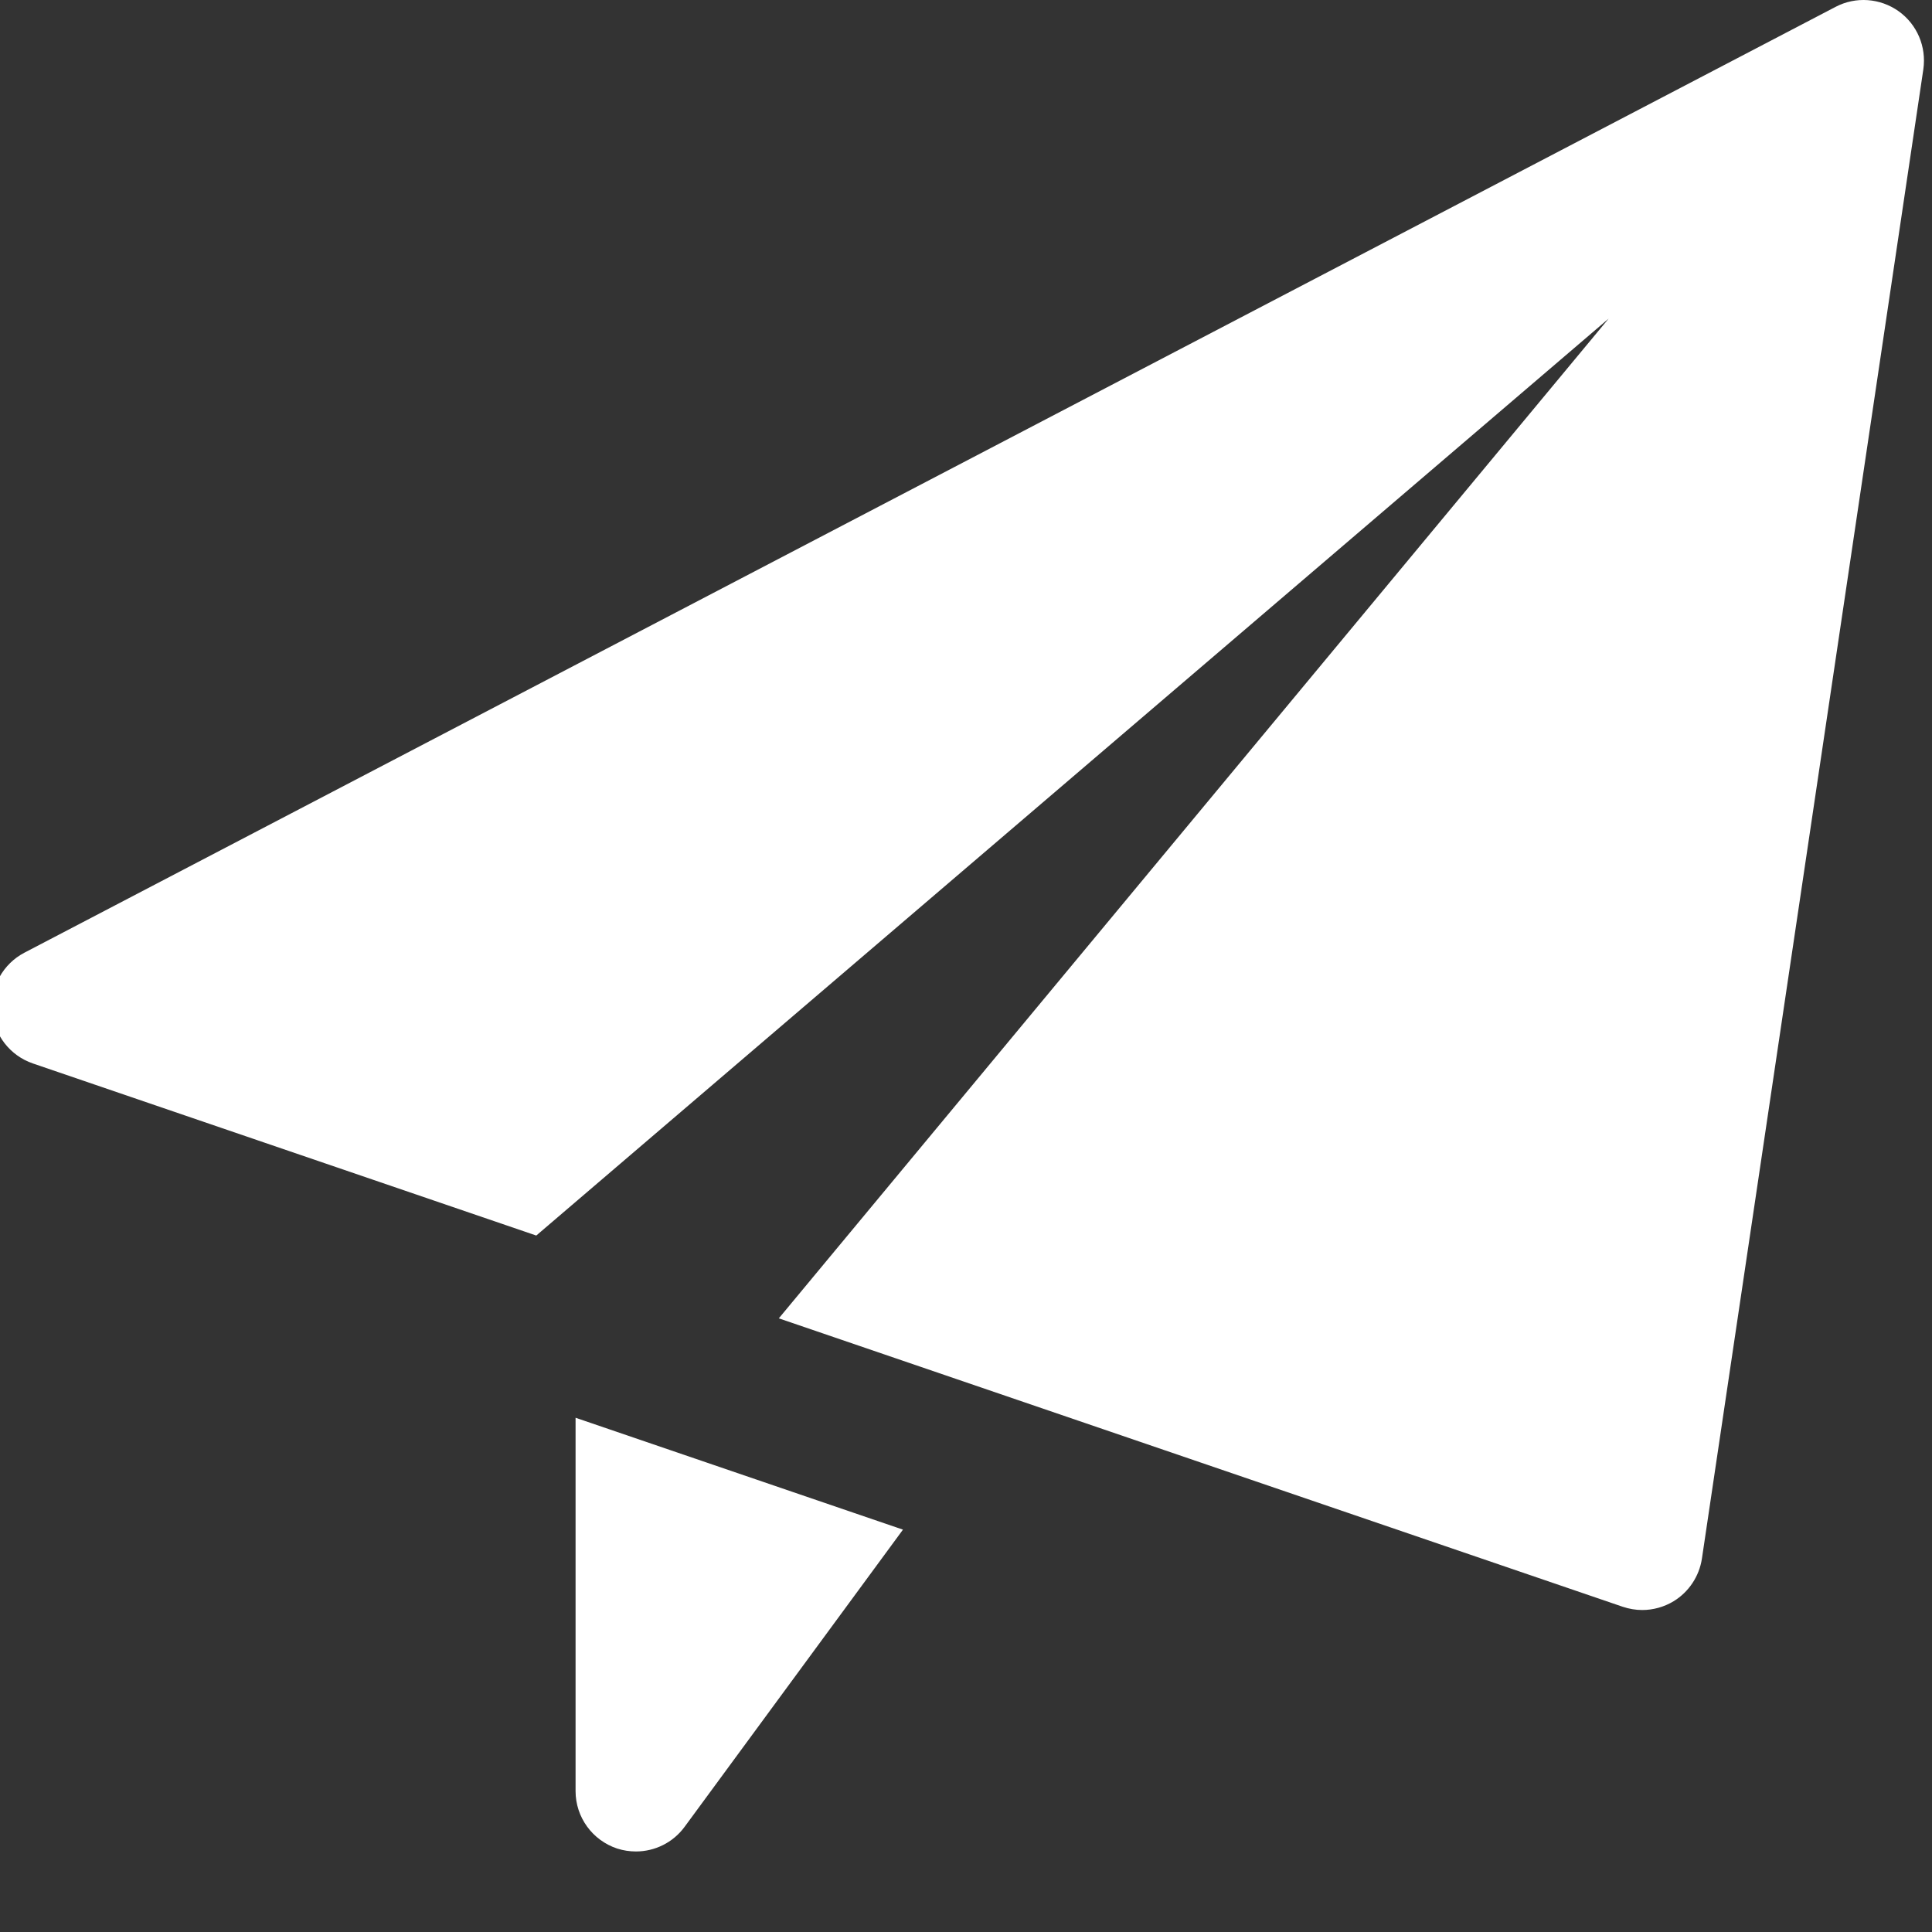 <svg width="35" height="35" viewBox="0 0 35 35" fill="none" xmlns="http://www.w3.org/2000/svg">
<rect x="0" y="0" width="35" height="35" fill="#333333" stroke="none"/>
<g clip-path="url(#clip0_273:3292)">
<path d="M10.427 25.684V32.448C10.427 32.92 10.731 33.339 11.18 33.488C11.292 33.524 11.407 33.541 11.521 33.541C11.862 33.541 12.192 33.381 12.402 33.095L16.358 27.711L10.427 25.684Z" fill="white"/>
<path d="M34.395 0.203C34.059 -0.035 33.619 -0.067 33.254 0.124L0.442 17.259C0.054 17.462 -0.175 17.876 -0.143 18.312C-0.109 18.75 0.181 19.123 0.594 19.265L9.715 22.383L29.142 5.772L14.109 23.883L29.397 29.108C29.511 29.146 29.631 29.167 29.75 29.167C29.948 29.167 30.145 29.113 30.319 29.008C30.596 28.839 30.784 28.554 30.832 28.235L34.843 1.256C34.902 0.847 34.73 0.442 34.395 0.203Z" fill="white"/>
</g>
<defs>
<clipPath id="clip0_273:3292">
<rect width="35" height="35" fill="white"/>
</clipPath>
</defs>
</svg>
